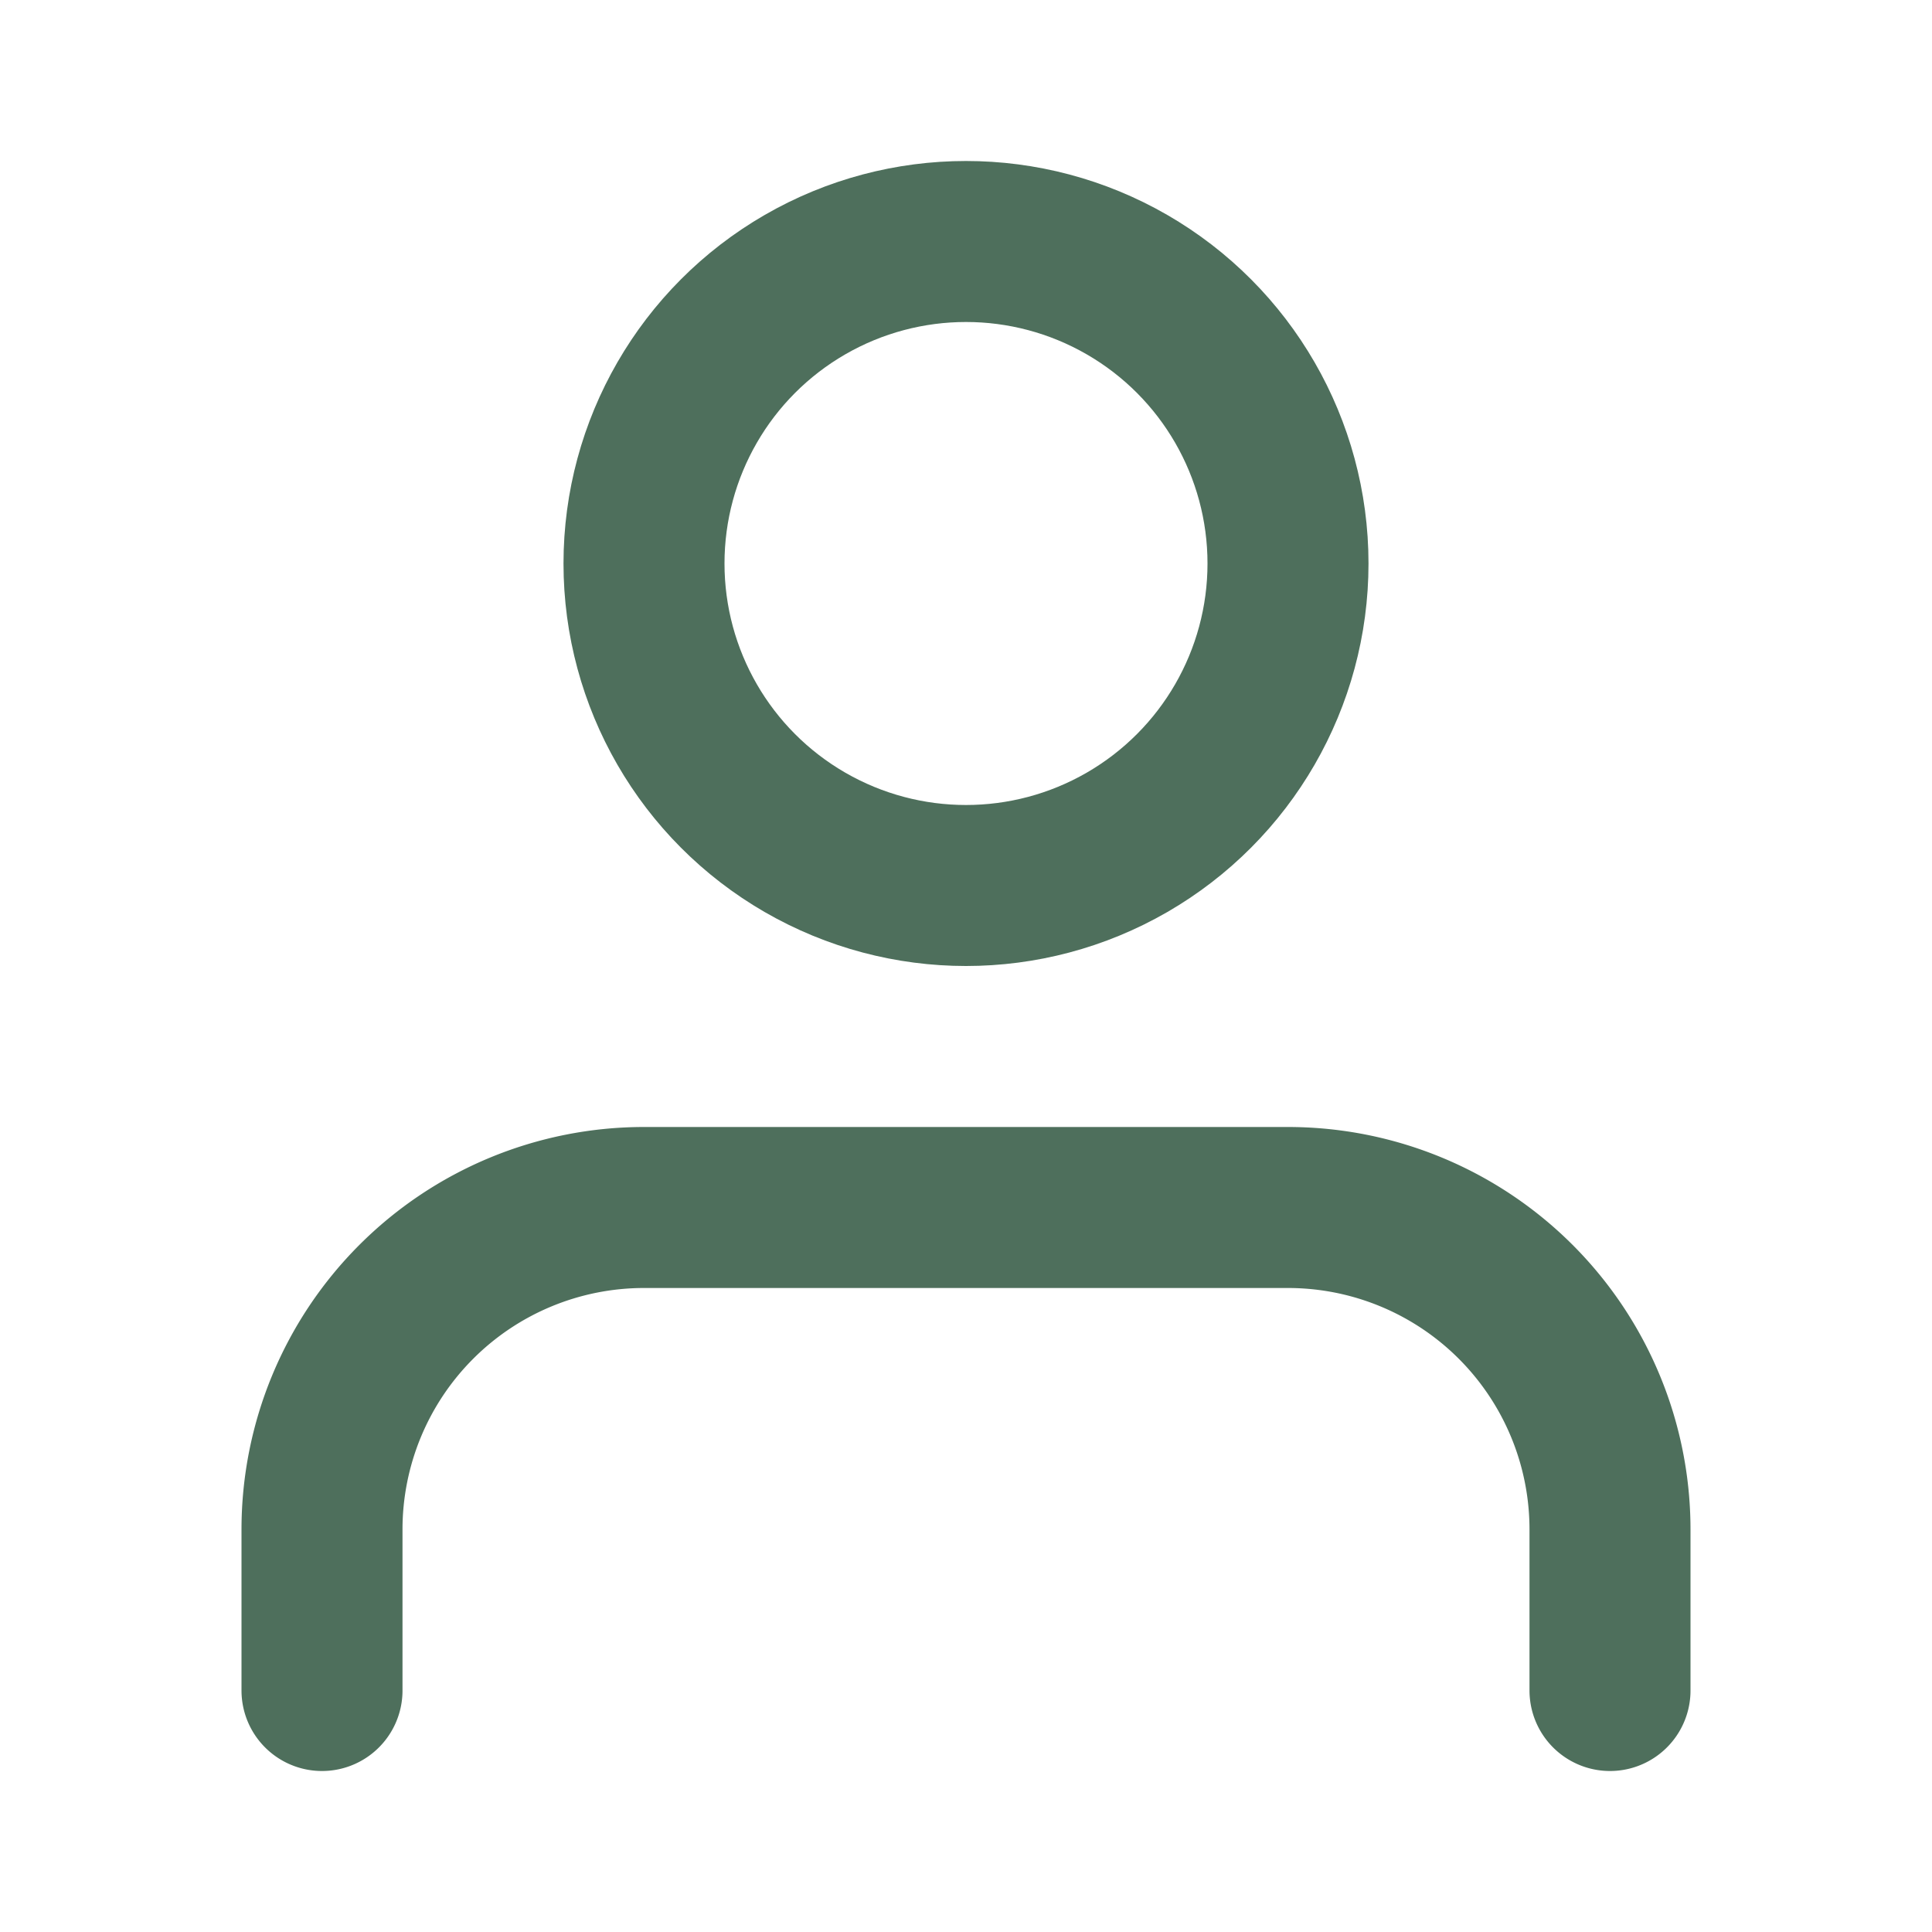 <svg xmlns="http://www.w3.org/2000/svg" width="24" height="24" viewBox="0 0 24 24" fill="none" stroke="#4e6f5c" stroke-width="2" stroke-linecap="round" stroke-linejoin="round" class="feather feather-user"><path d="M20 21v-2a4 4 0 0 0-4-4H8a4 4 0 0 0-4 4v2"></path><circle cx="12" cy="7" r="4"></circle></svg>